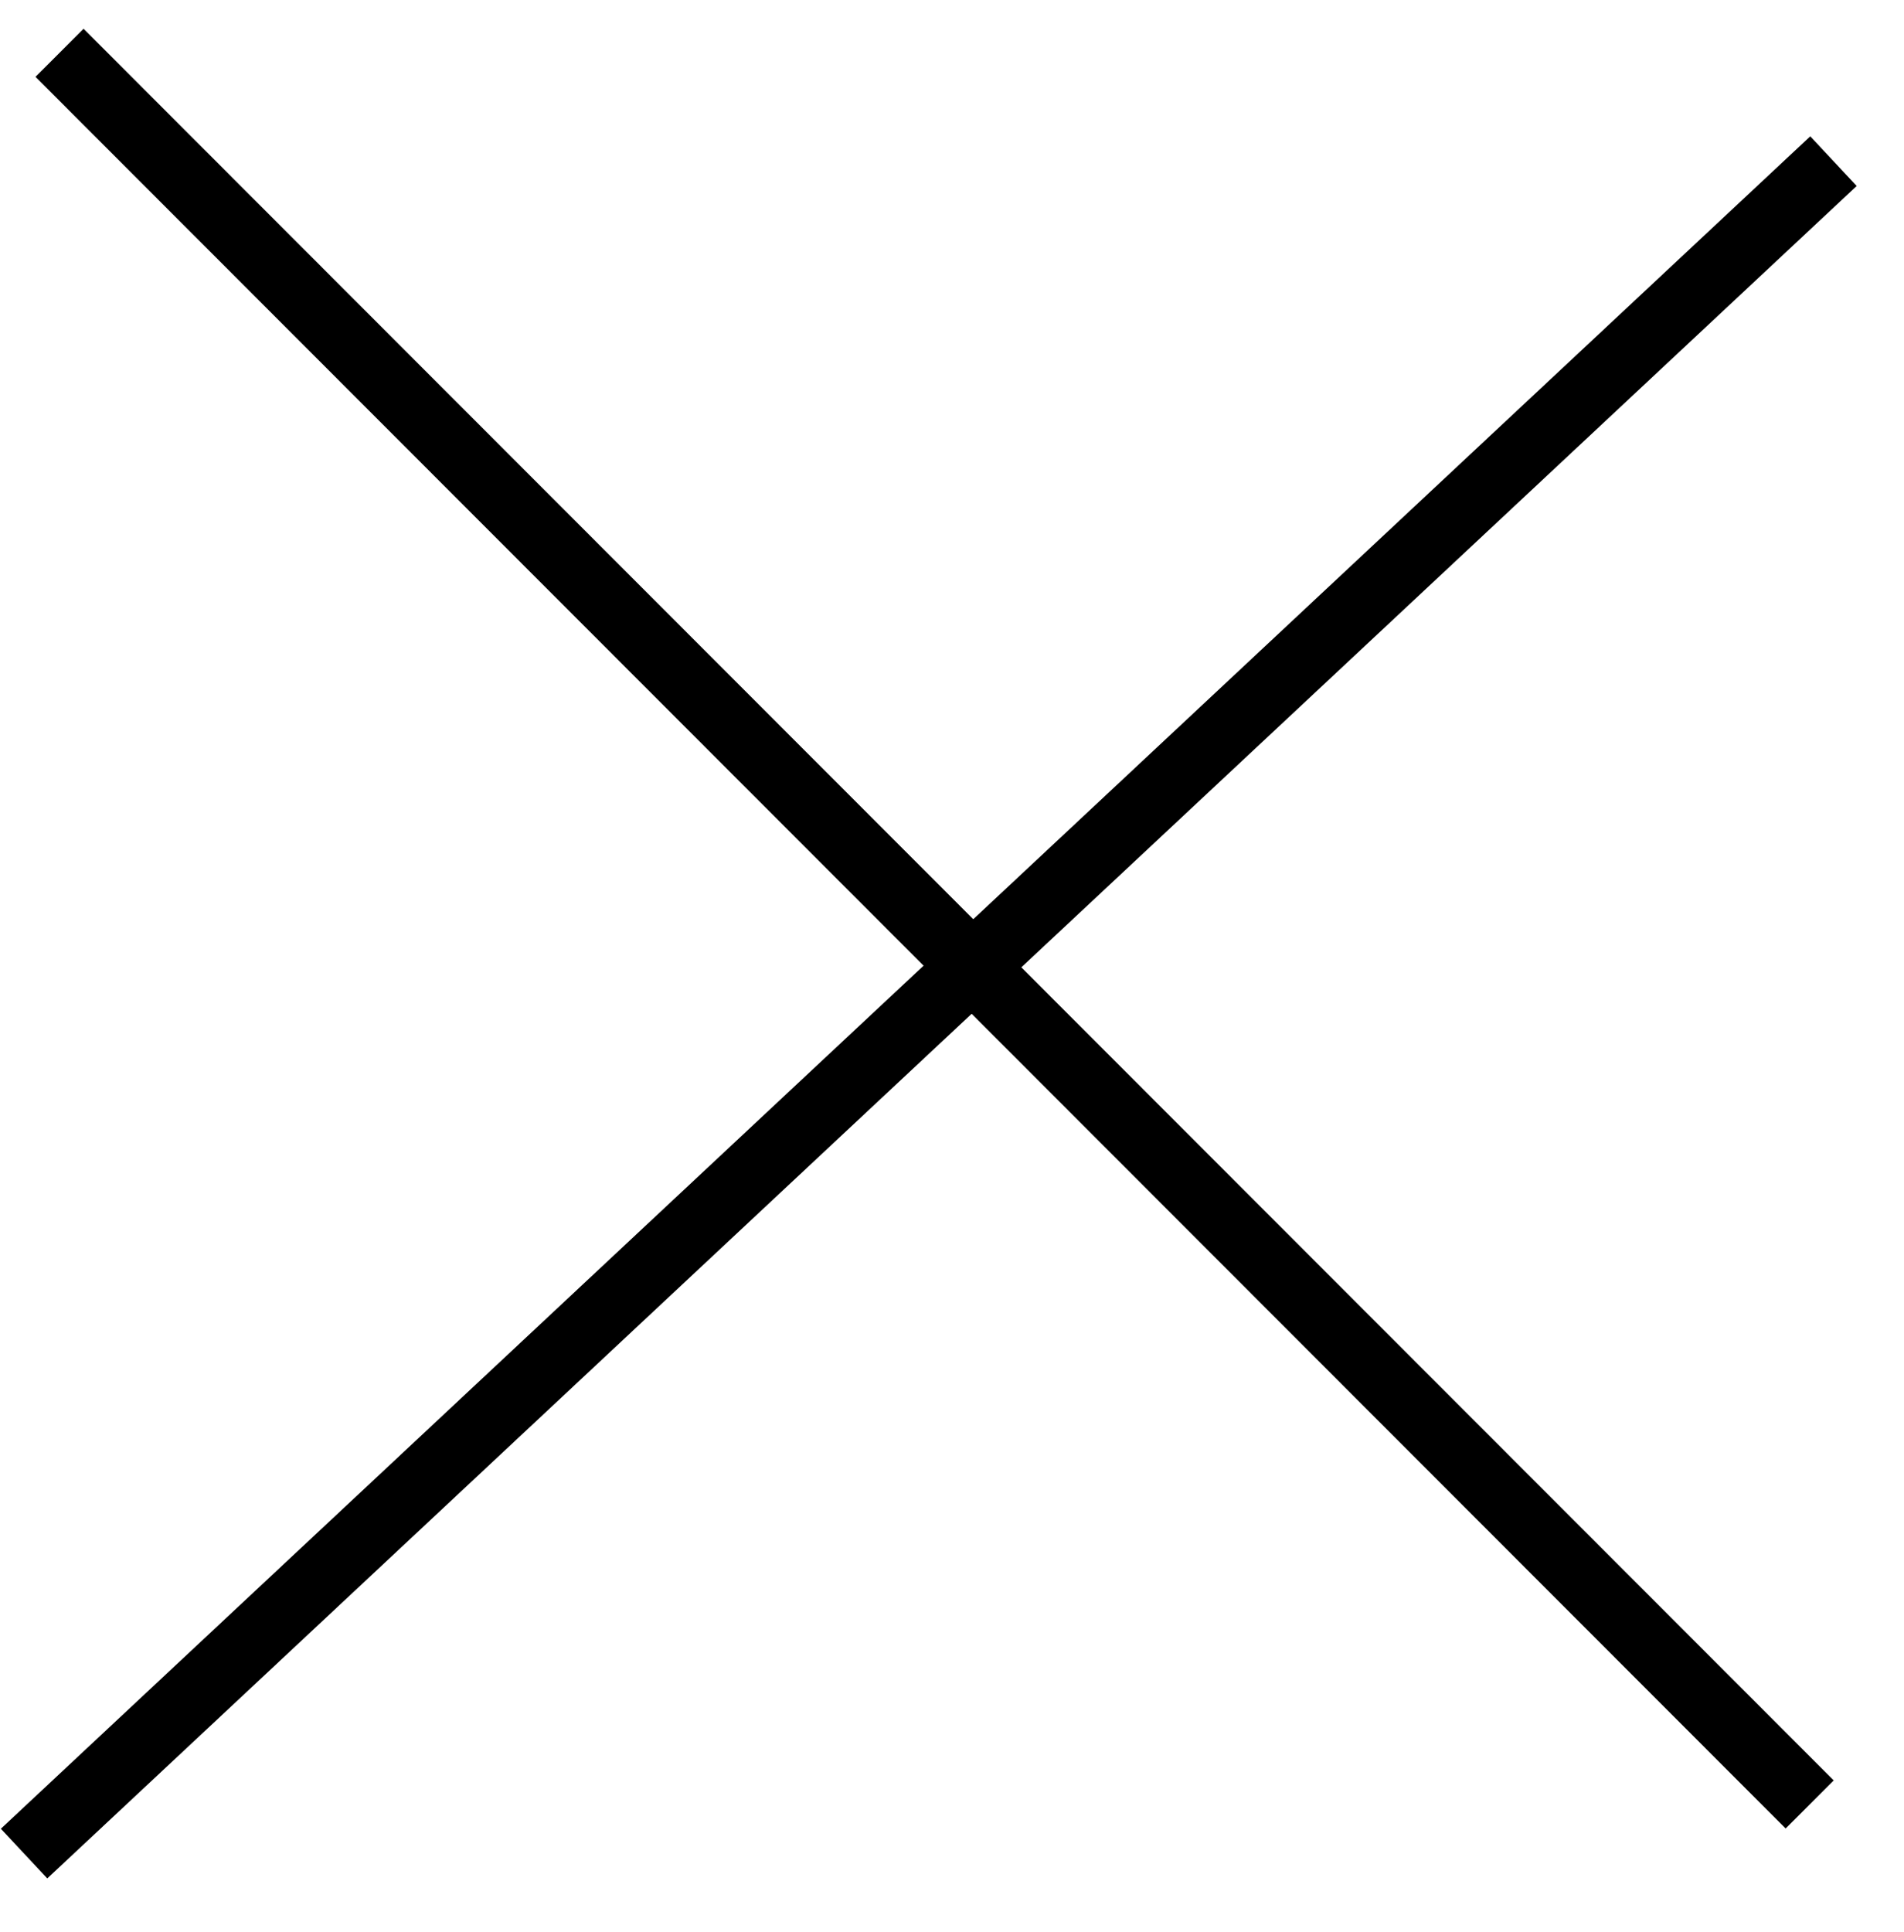 <svg xmlns="http://www.w3.org/2000/svg" width="28.011" height="28.41" viewBox="0 0 28.011 28.41">
  <g id="그룹_7528" data-name="그룹 7528" transform="translate(12619.853 -8342.391)">
    <g id="그룹_7527" data-name="그룹 7527" transform="translate(-12619.499 8342.801)">
      <line id="선_158" data-name="선 158" x2="36.439" y2="0.604" transform="matrix(0.719, -0.695, 0.695, 0.719, 0, 26.851)" fill="none" stroke="#000" stroke-width="1"/>
      <line id="선_159" data-name="선 159" y1="0.608" x2="36.418" transform="matrix(0.695, 0.719, -0.719, 0.695, 0.959, -0.056)" fill="none" stroke="#000" stroke-width="1"/>
    </g>
    <rect id="사각형_3555" data-name="사각형 3555" width="28" height="27.643" transform="translate(-12619.842 8343.158)" fill="none"/>
  </g>
</svg>
